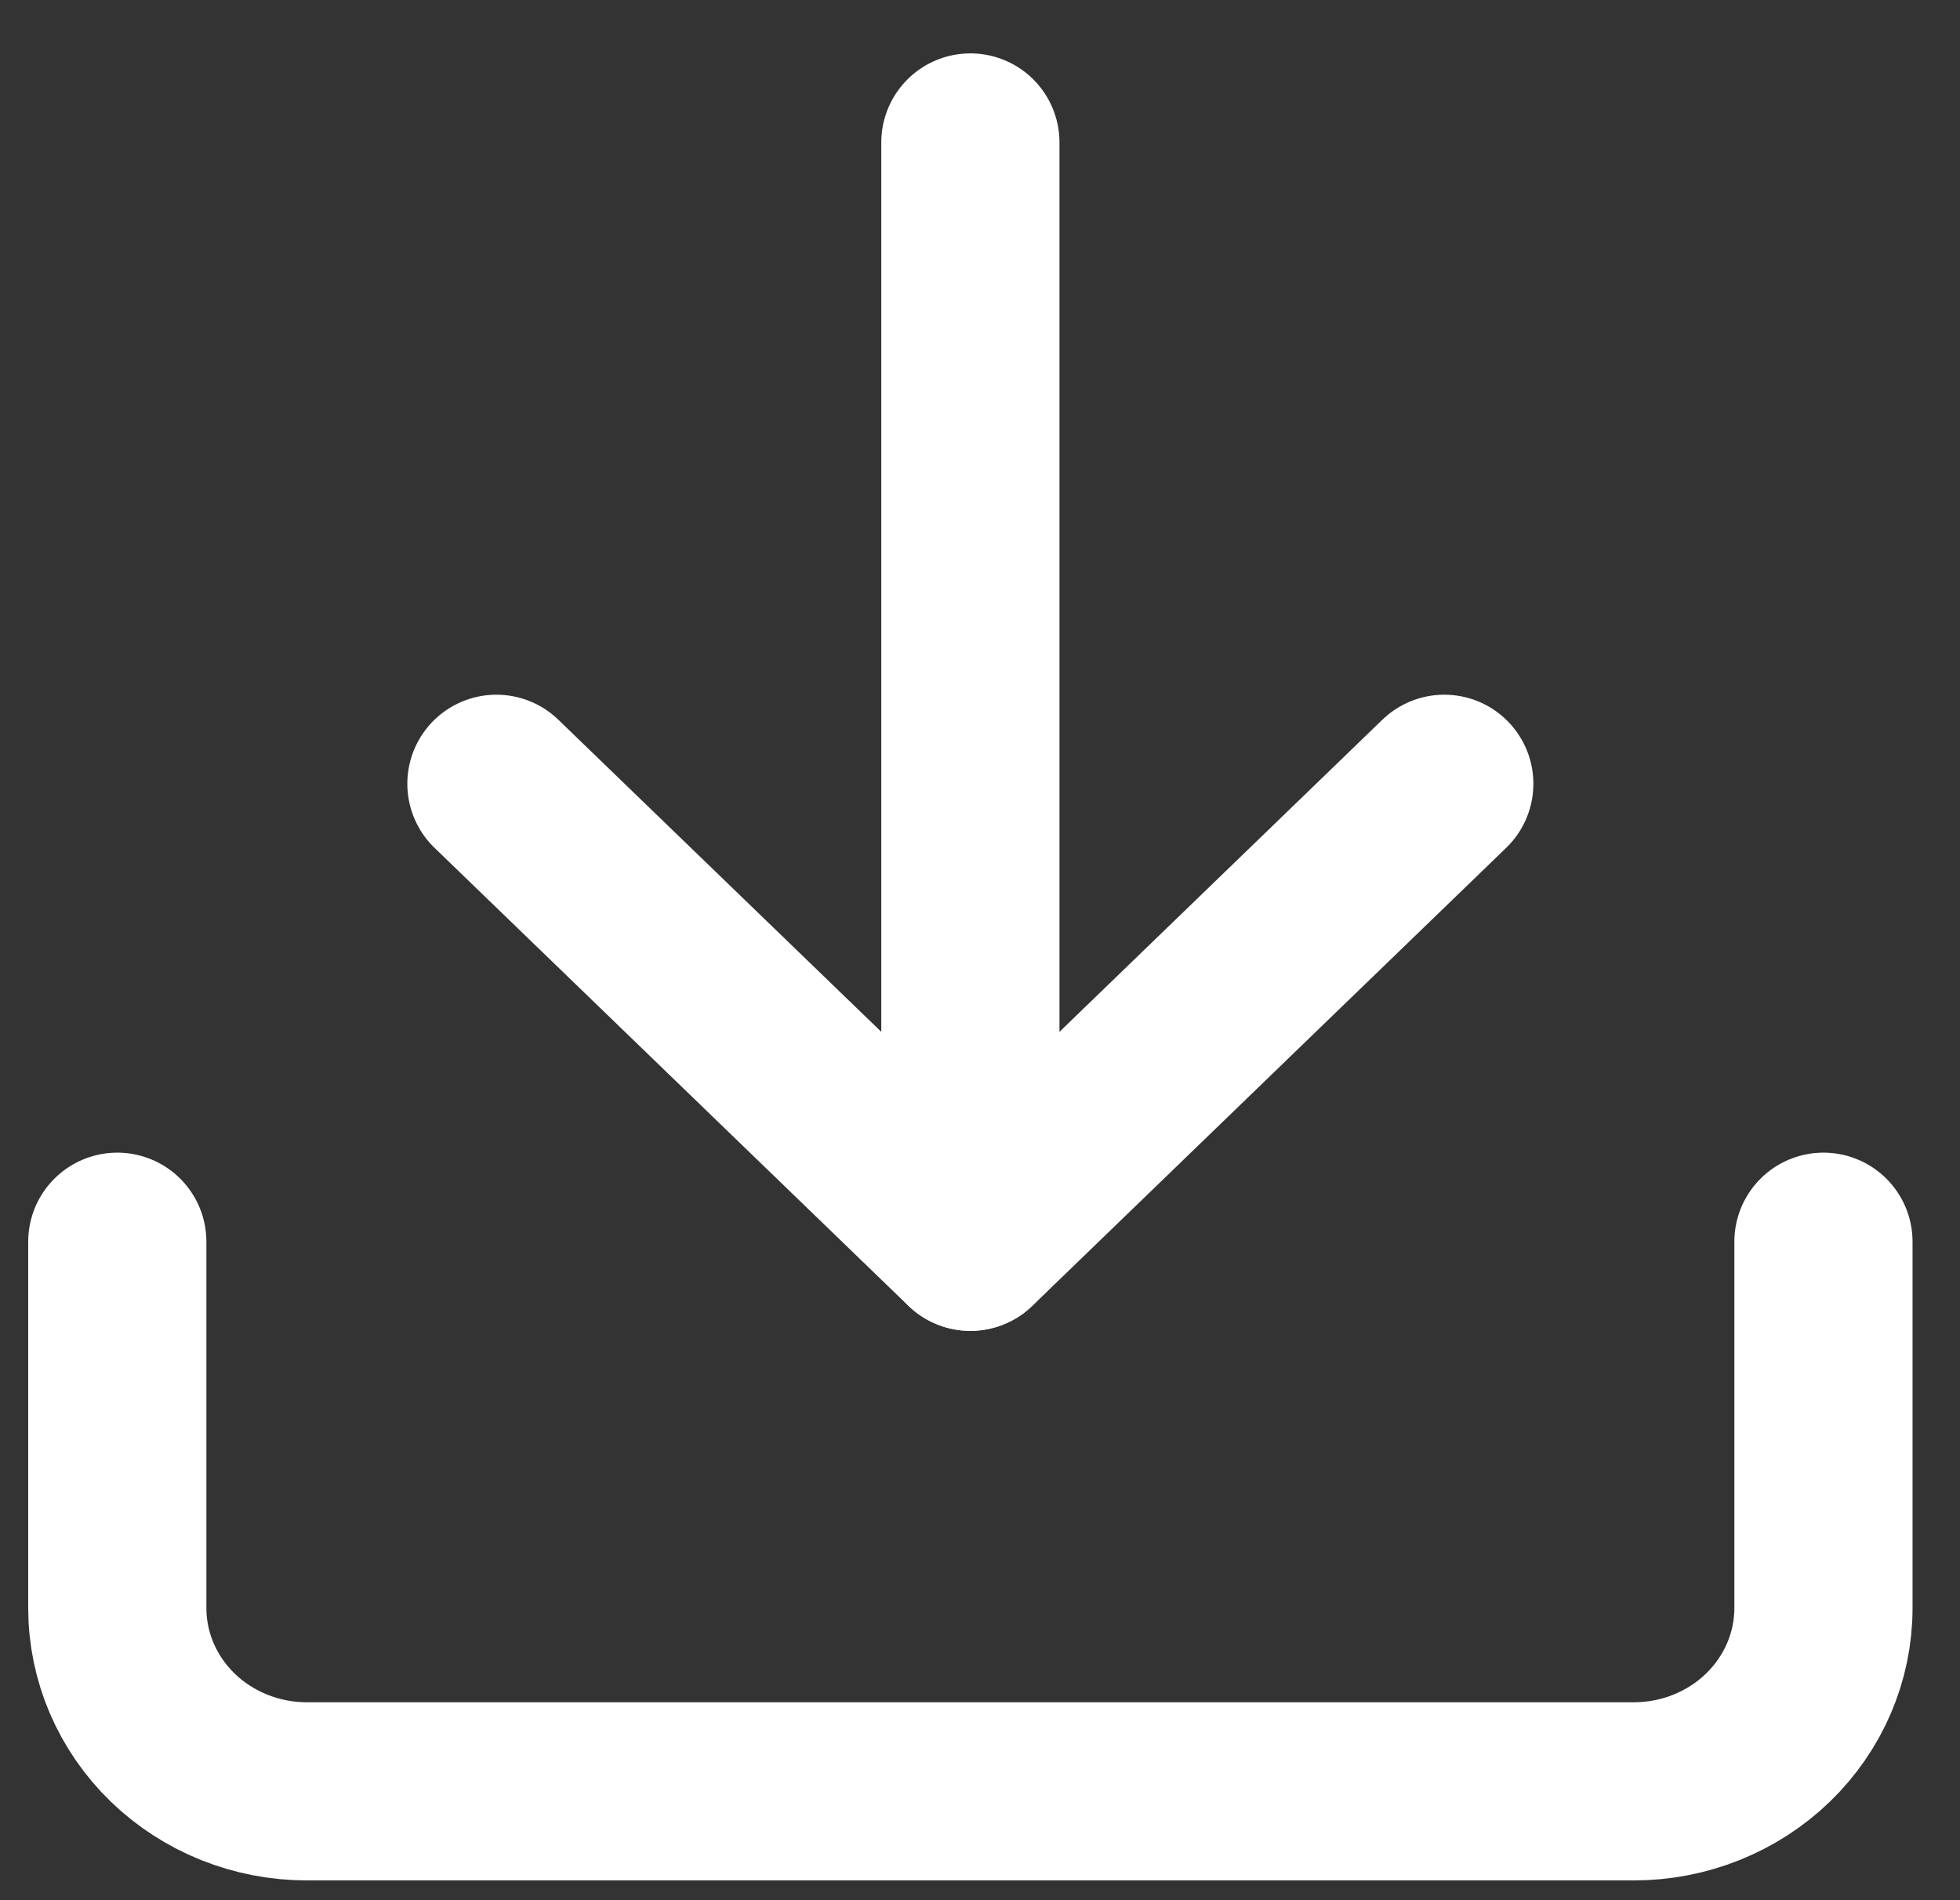 <svg width="33" height="32" viewBox="0 0 33 32" fill="none" xmlns="http://www.w3.org/2000/svg">
<rect x="0" y="0" width="33" height="32" fill="#333333" stroke="none"/>
<path d="M30.701 20.911V27.081C30.701 27.9 30.364 28.684 29.766 29.263C29.167 29.842 28.355 30.167 27.509 30.167H5.166C4.32 30.167 3.508 29.842 2.909 29.263C2.311 28.684 1.975 27.9 1.975 27.081V20.911" stroke="white" stroke-width="3" stroke-linecap="round" stroke-linejoin="round"/>
<path d="M8.358 13.199L16.338 20.913L24.317 13.199" stroke="white" stroke-width="3" stroke-linecap="round" stroke-linejoin="round"/>
<path d="M16.338 20.911V2.399" stroke="white" stroke-width="3" stroke-linecap="round" stroke-linejoin="round"/>
</svg>
